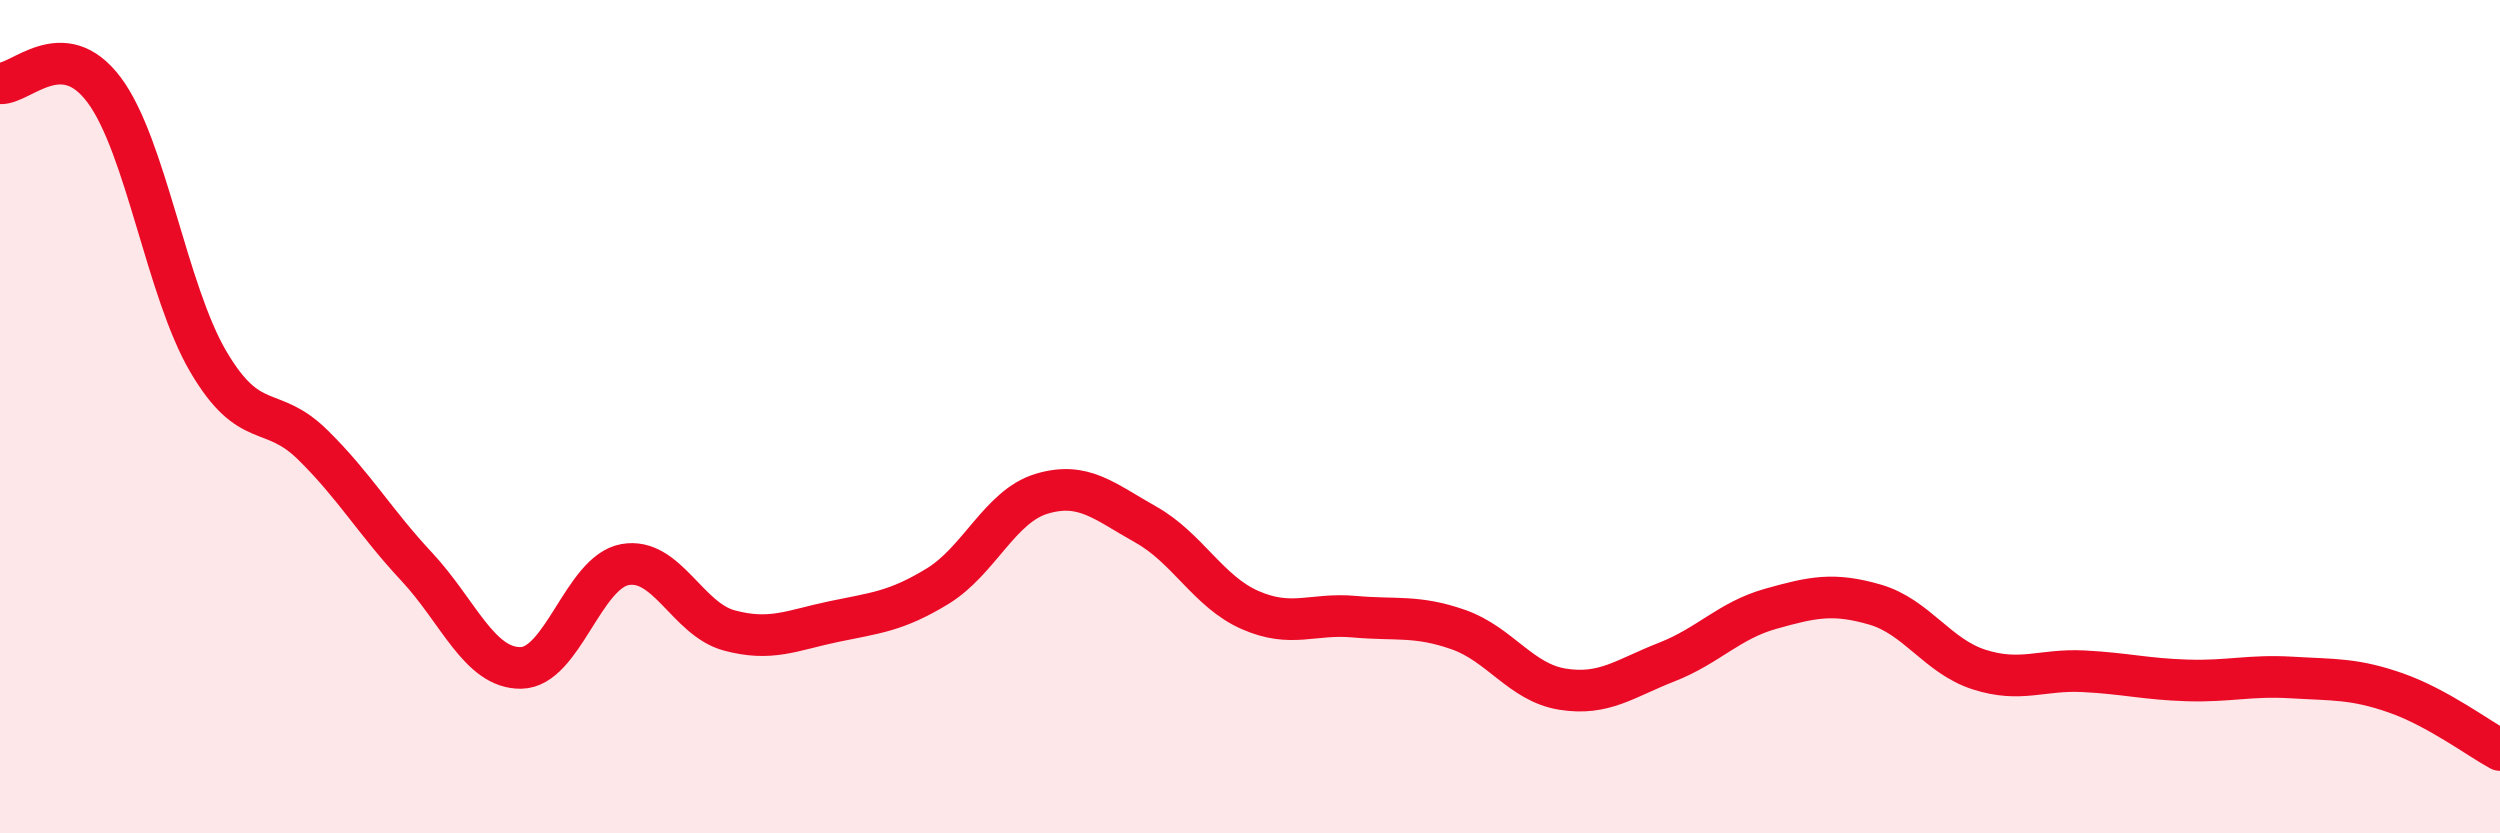 
    <svg width="60" height="20" viewBox="0 0 60 20" xmlns="http://www.w3.org/2000/svg">
      <path
        d="M 0,2 C 0.5,2.03 1.5,0.82 2.5,2.16 C 3.5,3.5 4,6.98 5,8.68 C 6,10.38 6.5,9.69 7.5,10.67 C 8.5,11.65 9,12.53 10,13.6 C 11,14.67 11.5,16.04 12.5,16.03 C 13.5,16.02 14,13.73 15,13.55 C 16,13.37 16.5,14.86 17.5,15.13 C 18.5,15.4 19,15.13 20,14.92 C 21,14.71 21.5,14.68 22.5,14.07 C 23.5,13.46 24,12.15 25,11.85 C 26,11.55 26.5,12.03 27.5,12.59 C 28.5,13.15 29,14.2 30,14.64 C 31,15.08 31.5,14.71 32.5,14.8 C 33.5,14.89 34,14.76 35,15.11 C 36,15.46 36.5,16.38 37.5,16.54 C 38.5,16.7 39,16.28 40,15.89 C 41,15.5 41.5,14.89 42.5,14.61 C 43.5,14.33 44,14.22 45,14.51 C 46,14.8 46.5,15.75 47.5,16.07 C 48.5,16.39 49,16.06 50,16.11 C 51,16.16 51.5,16.3 52.5,16.33 C 53.5,16.36 54,16.2 55,16.26 C 56,16.32 56.5,16.28 57.5,16.63 C 58.5,16.98 59.5,17.73 60,18L60 20L0 20Z"
        fill="#EB0A25"
        opacity="0.1"
        stroke-linecap="round"
        stroke-linejoin="round"
      />
      <path
        d="M 0,2 C 0.5,2.03 1.5,0.82 2.5,2.16 C 3.5,3.5 4,6.98 5,8.68 C 6,10.38 6.5,9.69 7.5,10.67 C 8.5,11.65 9,12.53 10,13.6 C 11,14.67 11.5,16.04 12.5,16.03 C 13.5,16.02 14,13.73 15,13.55 C 16,13.37 16.5,14.86 17.5,15.13 C 18.5,15.4 19,15.13 20,14.92 C 21,14.71 21.5,14.68 22.5,14.07 C 23.5,13.46 24,12.15 25,11.85 C 26,11.55 26.5,12.03 27.5,12.59 C 28.5,13.15 29,14.2 30,14.64 C 31,15.08 31.5,14.71 32.5,14.8 C 33.5,14.89 34,14.76 35,15.11 C 36,15.46 36.5,16.38 37.5,16.54 C 38.5,16.7 39,16.28 40,15.89 C 41,15.5 41.5,14.89 42.5,14.61 C 43.5,14.33 44,14.22 45,14.51 C 46,14.8 46.5,15.75 47.5,16.07 C 48.5,16.39 49,16.06 50,16.11 C 51,16.16 51.5,16.3 52.5,16.33 C 53.5,16.36 54,16.2 55,16.26 C 56,16.32 56.5,16.28 57.5,16.63 C 58.5,16.98 59.5,17.73 60,18"
        stroke="#EB0A25"
        stroke-width="1"
        fill="none"
        stroke-linecap="round"
        stroke-linejoin="round"
      />
    </svg>
  